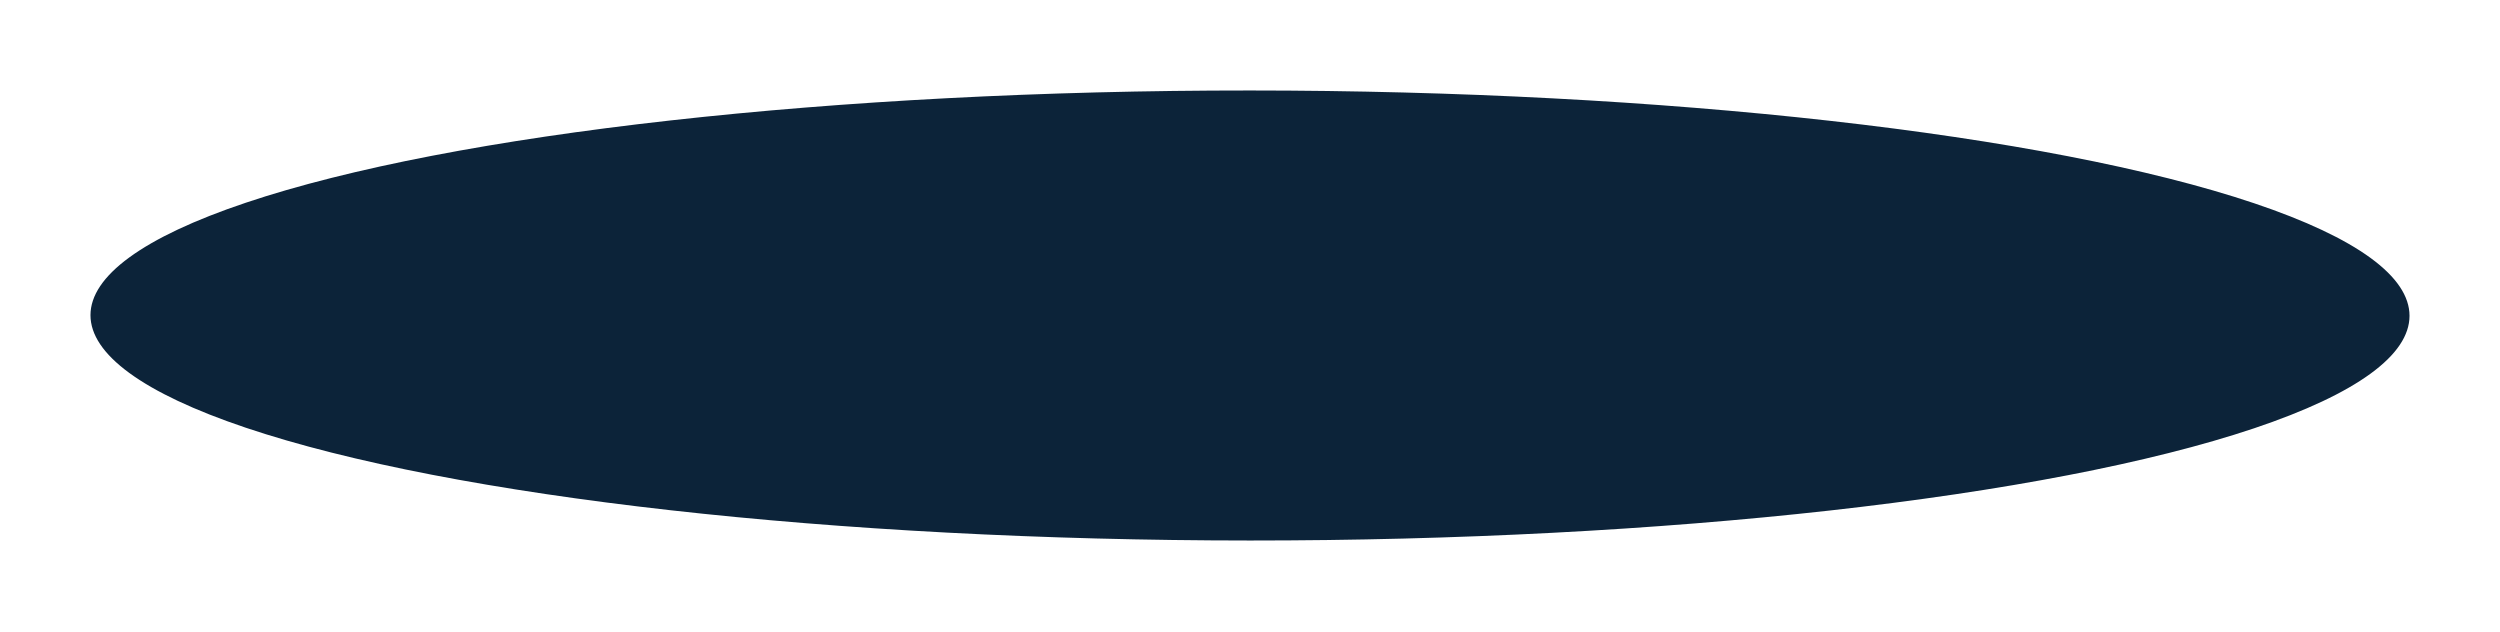 <?xml version="1.0" encoding="UTF-8"?> <svg xmlns="http://www.w3.org/2000/svg" width="2763" height="698" viewBox="0 0 2763 698" fill="none"><g filter="url(#filter0_f_4144_207)"><ellipse cx="1381.5" cy="348.687" rx="248.687" ry="1281.5" transform="rotate(-89.984 1381.5 348.687)" fill="#0C2339"></ellipse></g><defs><filter id="filter0_f_4144_207" x="0" y="0" width="2763" height="697.374" filterUnits="userSpaceOnUse" color-interpolation-filters="sRGB"><feFlood flood-opacity="0" result="BackgroundImageFix"></feFlood><feBlend mode="normal" in="SourceGraphic" in2="BackgroundImageFix" result="shape"></feBlend><feGaussianBlur stdDeviation="50" result="effect1_foregroundBlur_4144_207"></feGaussianBlur></filter></defs></svg> 